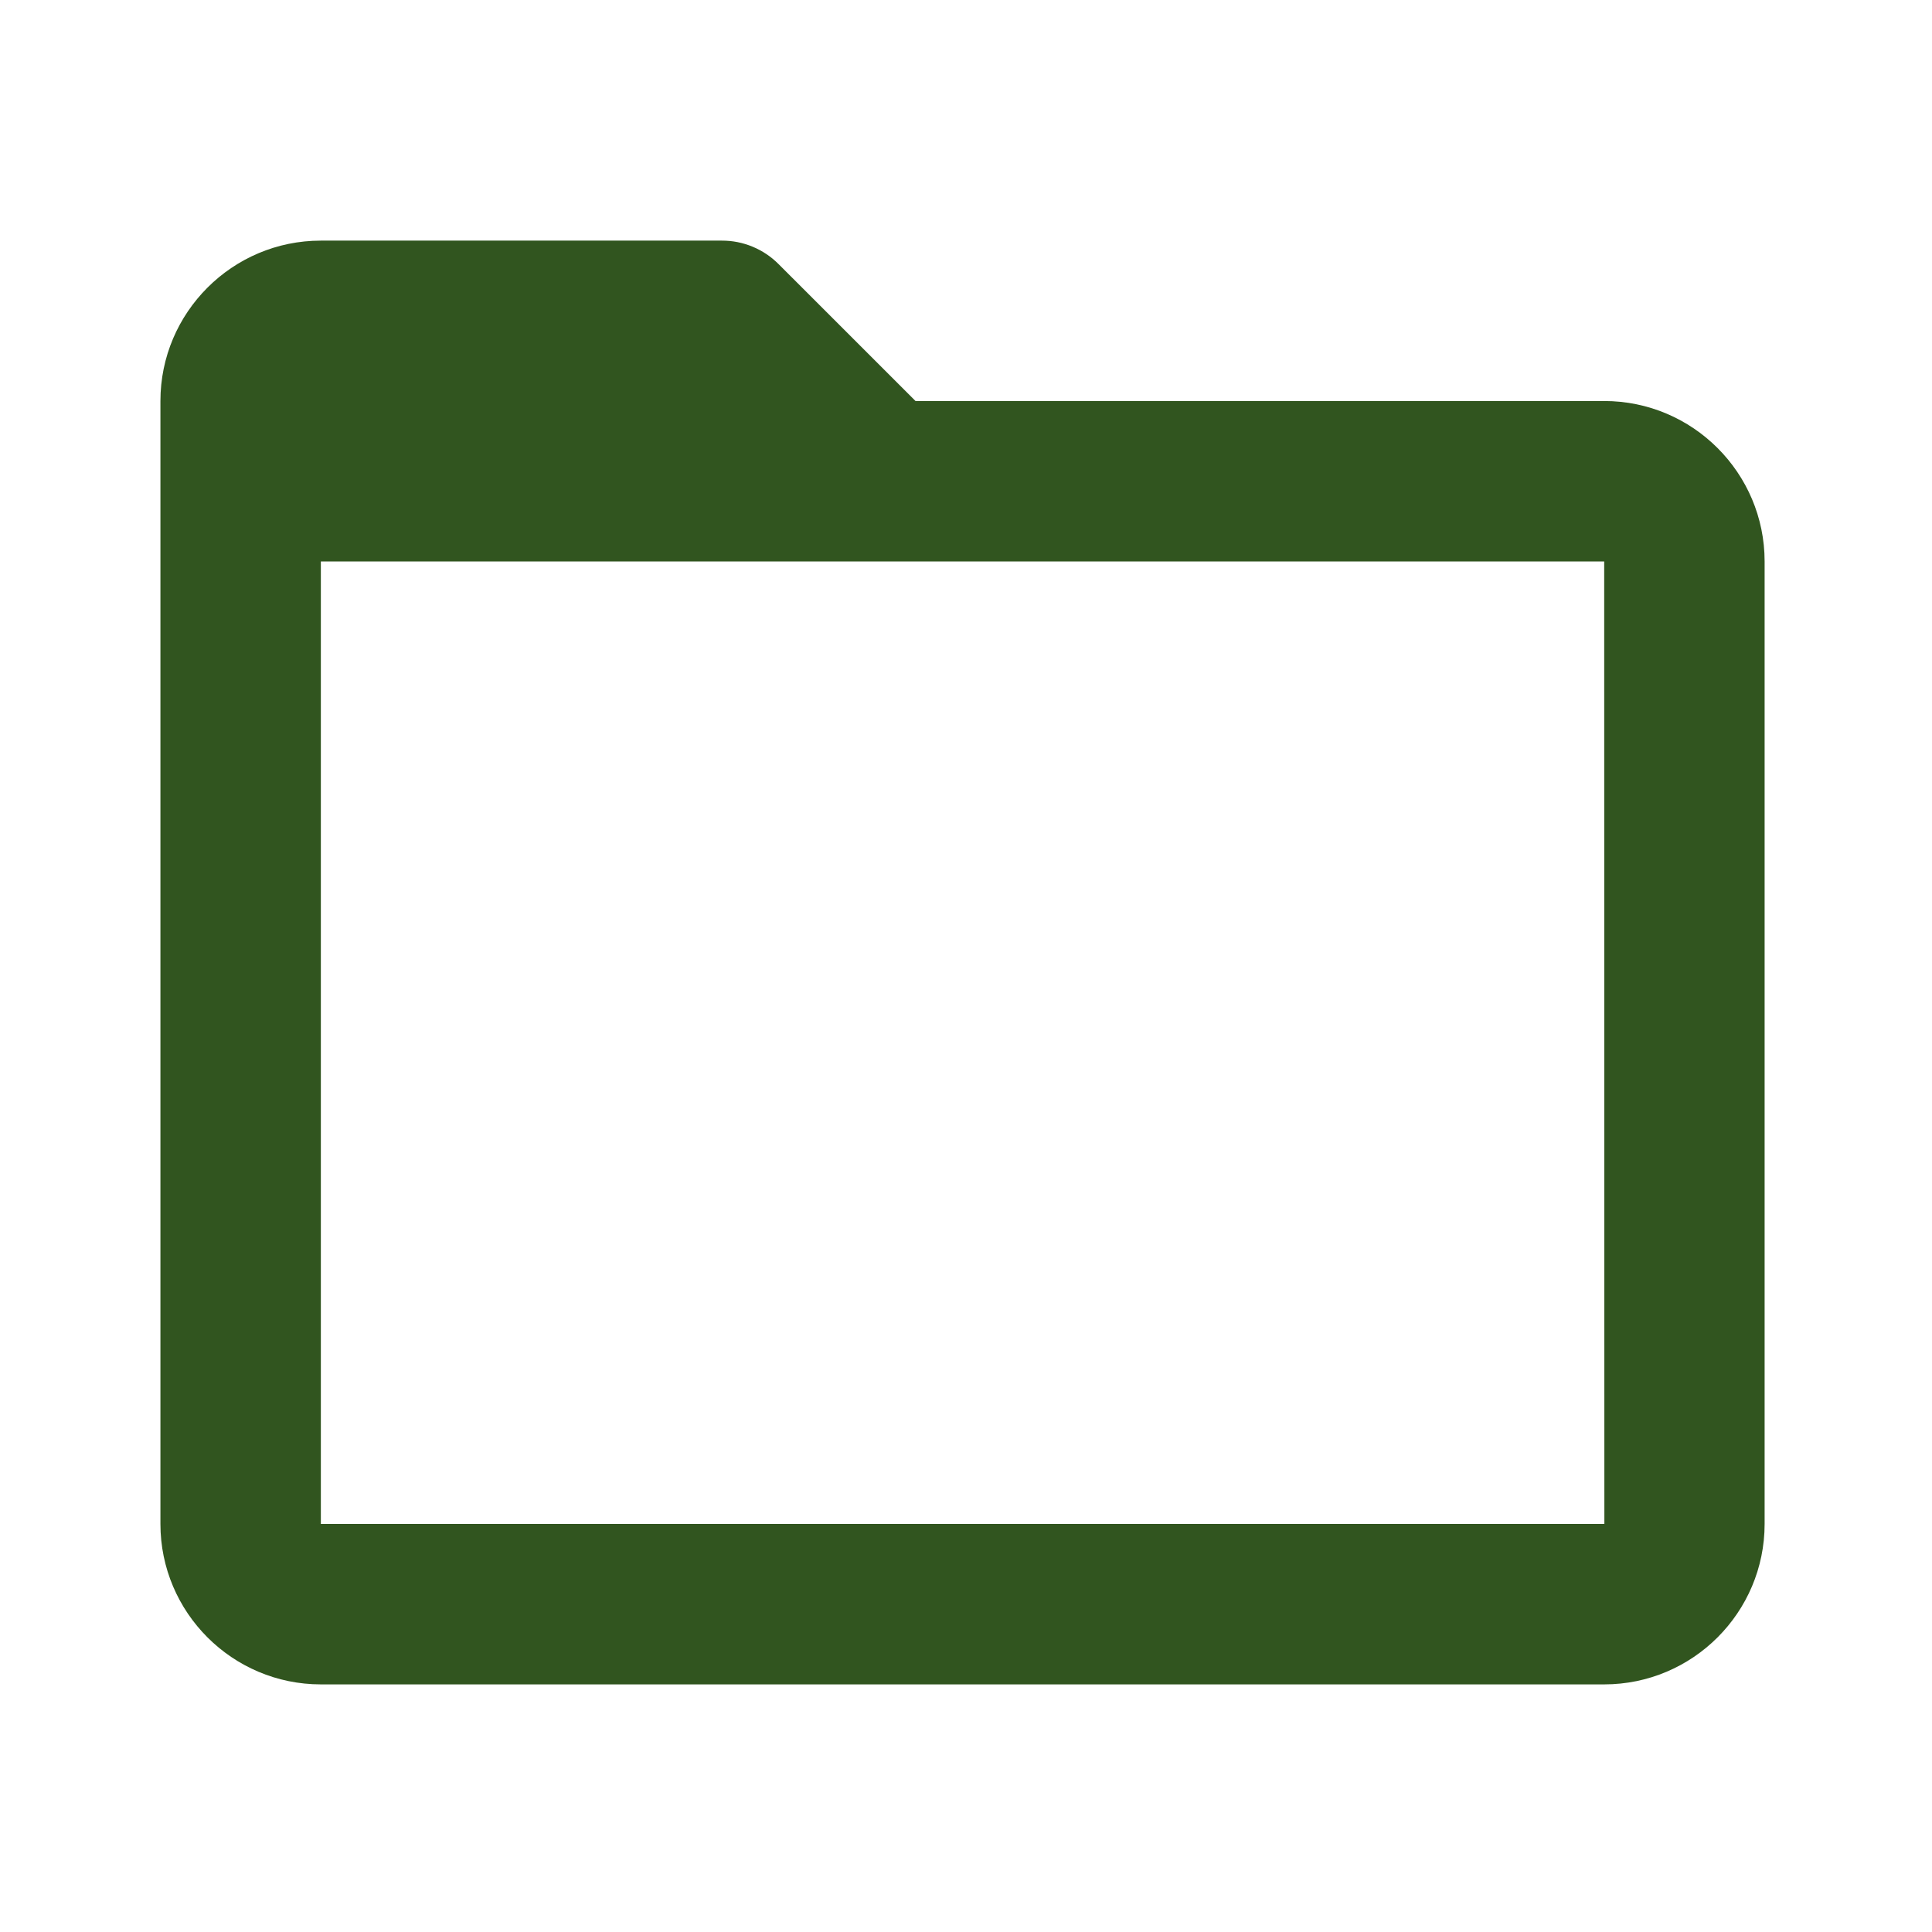 <svg width="55" height="55" viewBox="0 0 55 55" fill="none" xmlns="http://www.w3.org/2000/svg">
<path d="M45.668 11.416H26.063L22.165 7.519C21.953 7.306 21.702 7.138 21.425 7.023C21.148 6.908 20.851 6.849 20.551 6.85H9.134C6.615 6.85 4.567 8.898 4.567 11.416V43.384C4.567 45.903 6.615 47.951 9.134 47.951H45.668C48.187 47.951 50.235 45.903 50.235 43.384V15.983C50.235 13.465 48.187 11.416 45.668 11.416ZM9.134 43.384V15.983H45.668L45.673 43.384H9.134Z" fill="#31551F"/>
</svg>
